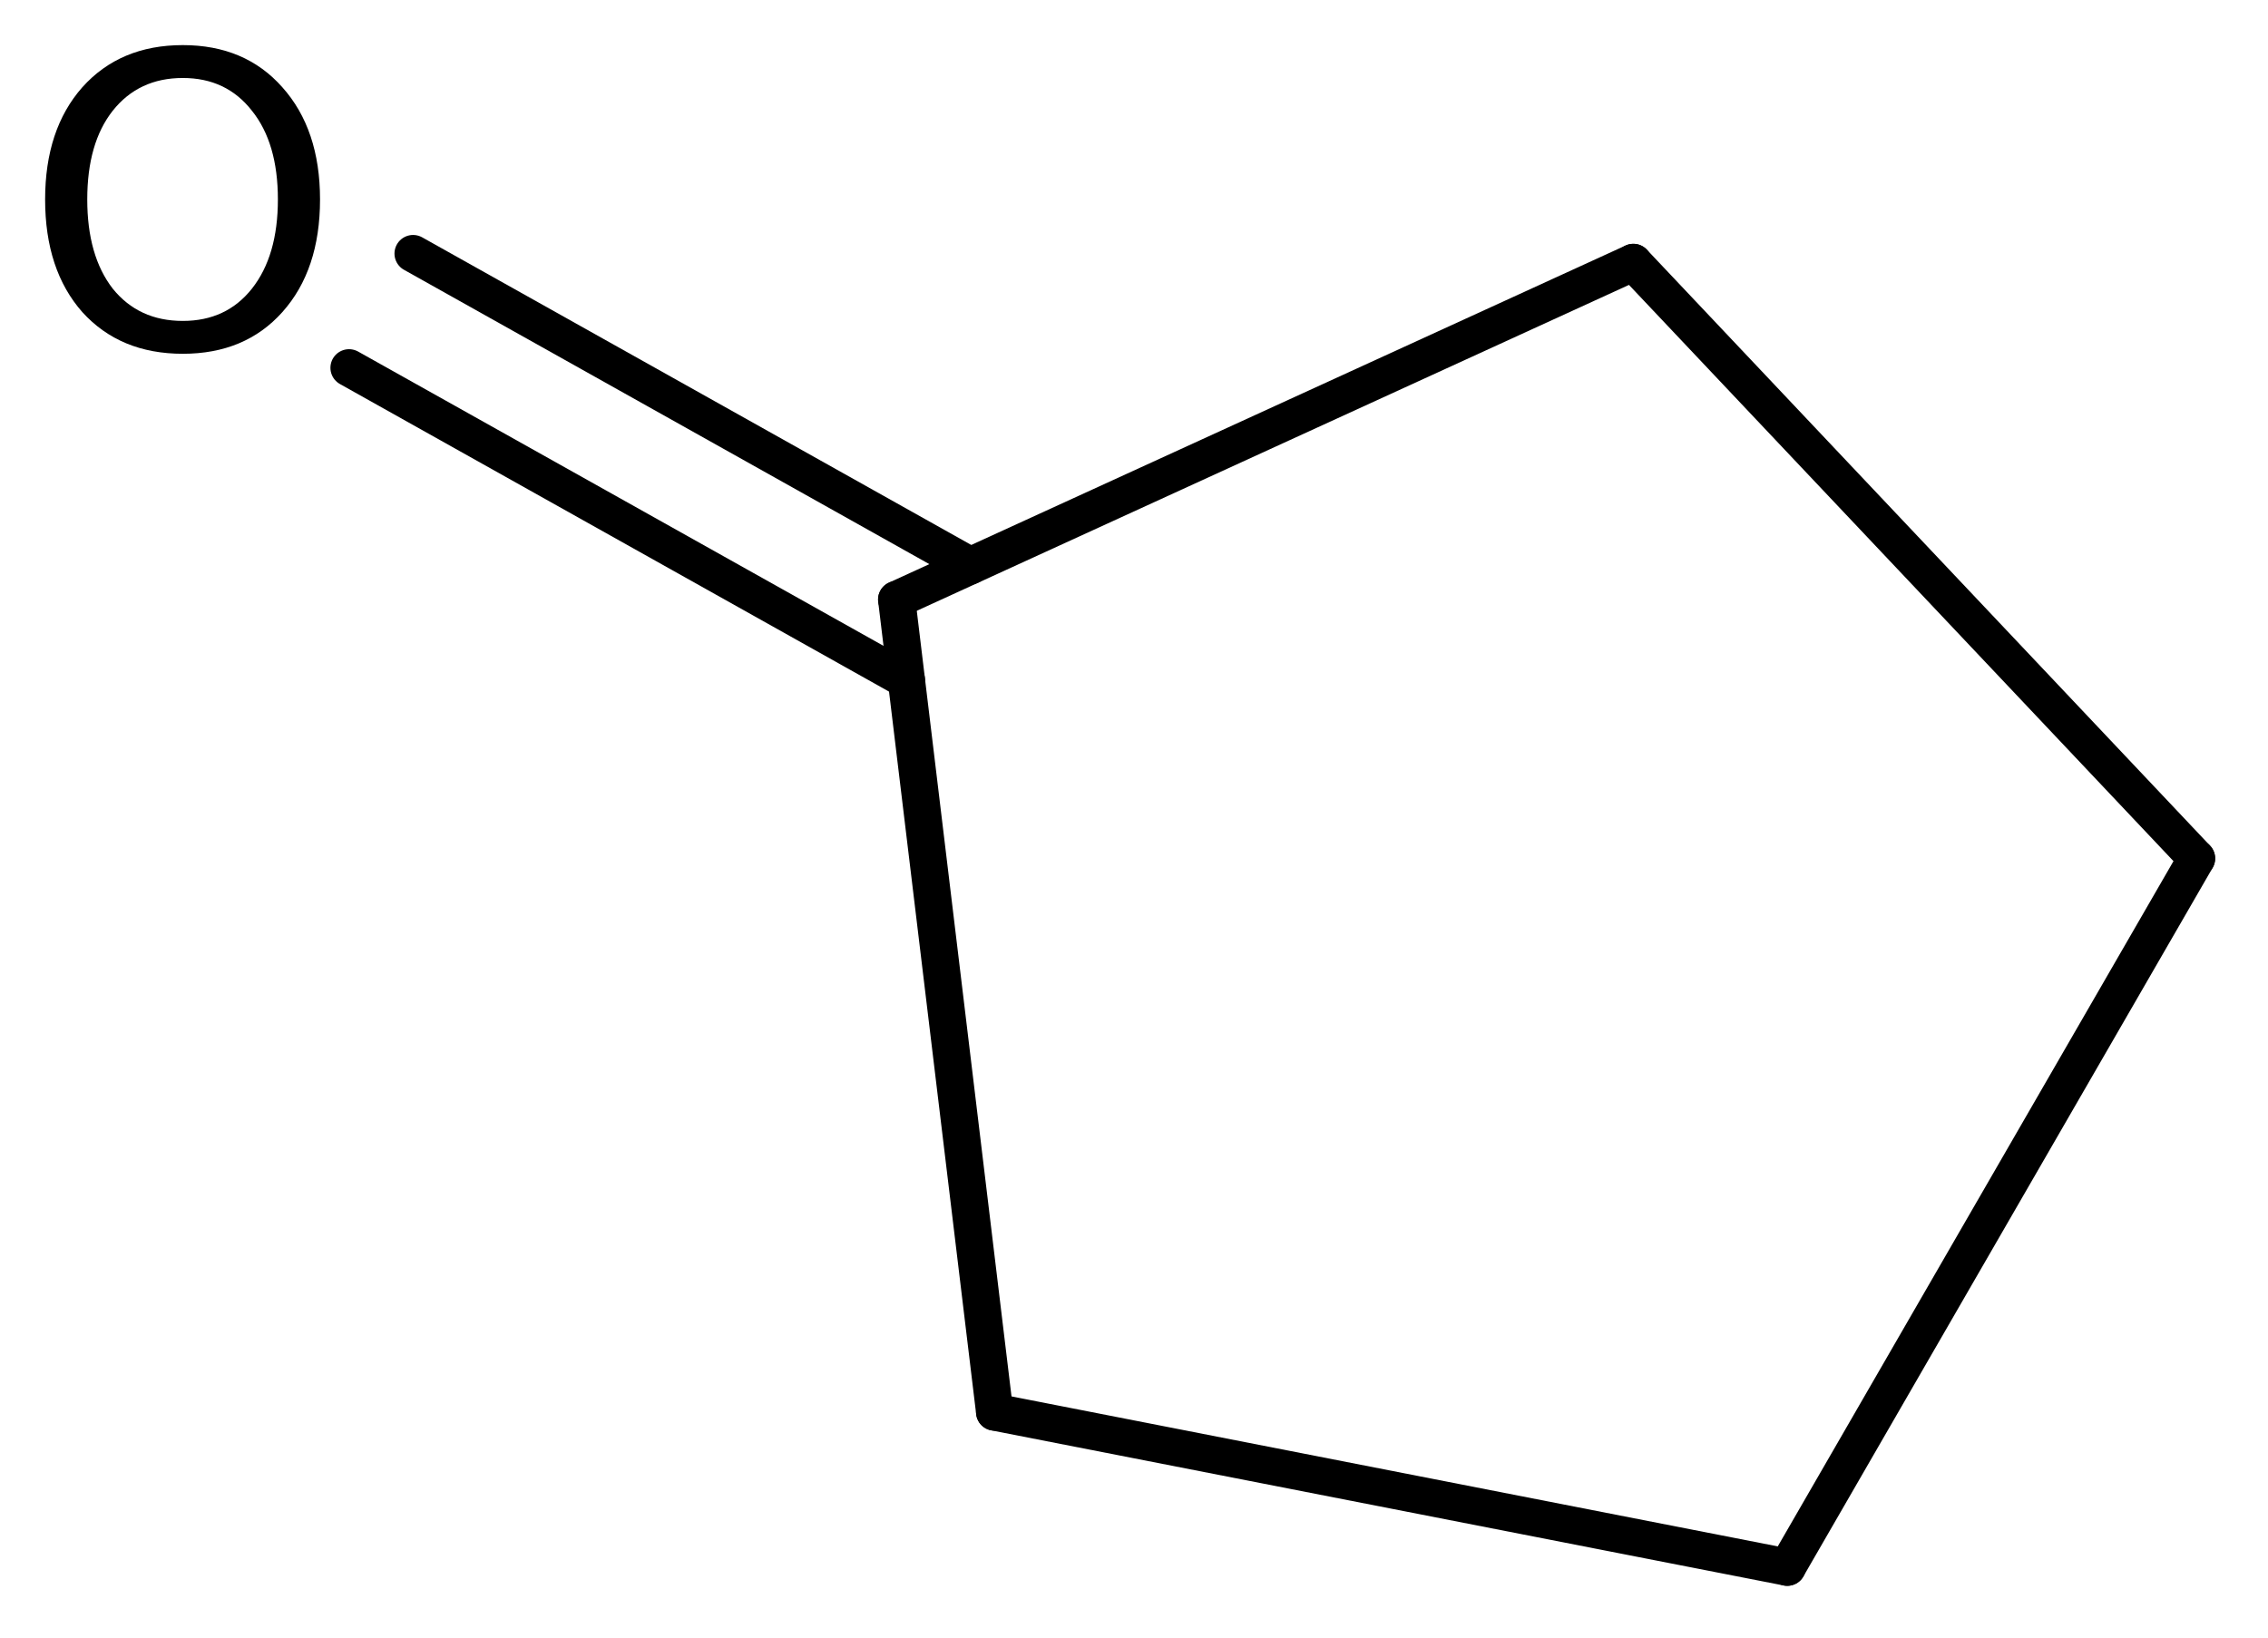 <?xml version='1.0' encoding='UTF-8'?>
<!DOCTYPE svg PUBLIC "-//W3C//DTD SVG 1.1//EN" "http://www.w3.org/Graphics/SVG/1.1/DTD/svg11.dtd">
<svg version='1.2' xmlns='http://www.w3.org/2000/svg' xmlns:xlink='http://www.w3.org/1999/xlink' width='28.149mm' height='20.331mm' viewBox='0 0 28.149 20.331'>
  <desc>Generated by the Chemistry Development Kit (http://github.com/cdk)</desc>
  <g stroke-linecap='round' stroke-linejoin='round' stroke='#000000' stroke-width='.462' fill='#000000'>
    <rect x='.0' y='.0' width='29.0' height='21.0' fill='#FFFFFF' stroke='none'/>
    <g id='mol1' class='mol'>
      <line id='mol1bnd1' class='bond' x1='27.262' y1='10.657' x2='22.182' y2='19.456'/>
      <line id='mol1bnd2' class='bond' x1='22.182' y1='19.456' x2='12.345' y2='17.53'/>
      <line id='mol1bnd3' class='bond' x1='12.345' y1='17.53' x2='11.129' y2='7.443'/>
      <g id='mol1bnd4' class='bond'>
        <line x1='11.25' y1='8.442' x2='4.332' y2='4.566'/>
        <line x1='12.044' y1='7.024' x2='5.127' y2='3.148'/>
      </g>
      <line id='mol1bnd5' class='bond' x1='11.129' y1='7.443' x2='20.272' y2='3.258'/>
      <line id='mol1bnd6' class='bond' x1='27.262' y1='10.657' x2='20.272' y2='3.258'/>
      <path id='mol1atm5' class='atom' d='M2.269 .968q-.547 -.0 -.87 .407q-.316 .401 -.316 1.101q.0 .699 .316 1.107q.323 .401 .87 .401q.541 .0 .858 -.401q.322 -.408 .322 -1.107q.0 -.7 -.322 -1.101q-.317 -.407 -.858 -.407zM2.269 .56q.773 .0 1.235 .523q.468 .523 .468 1.393q.0 .876 -.468 1.399q-.462 .517 -1.235 .517q-.778 -.0 -1.247 -.517q-.462 -.523 -.462 -1.399q-.0 -.87 .462 -1.393q.469 -.523 1.247 -.523z' stroke='none'/>
    </g>
  </g>
</svg>
